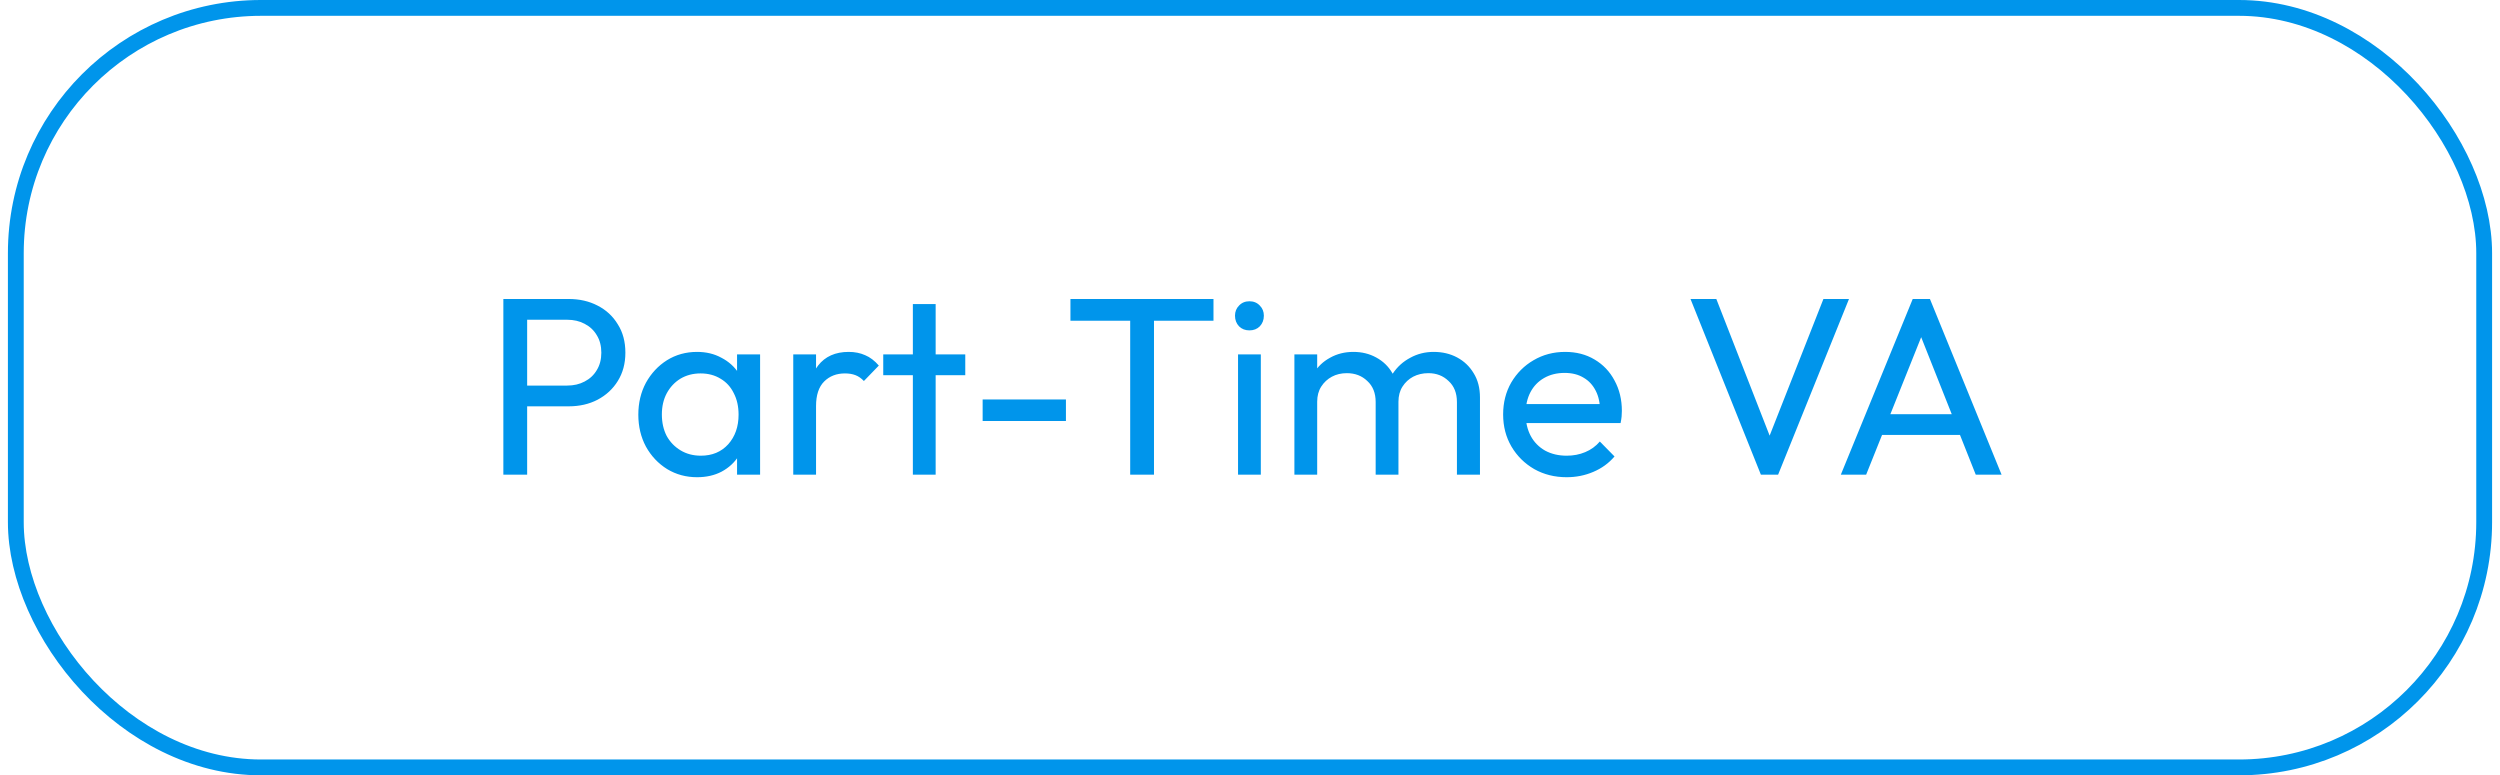 <svg width="158" height="49" viewBox="0 0 158 49" fill="none" xmlns="http://www.w3.org/2000/svg">
<rect x="1" y="0.5" width="156" height="48" rx="15.5" stroke="#0095EB"/>
<path d="M32.82 25.68V24.368H35.844C36.26 24.368 36.628 24.283 36.948 24.112C37.279 23.941 37.535 23.701 37.716 23.392C37.908 23.083 38.004 22.715 38.004 22.288C38.004 21.861 37.908 21.493 37.716 21.184C37.535 20.875 37.279 20.635 36.948 20.464C36.628 20.293 36.26 20.208 35.844 20.208H32.82V18.896H35.94C36.623 18.896 37.231 19.035 37.764 19.312C38.308 19.589 38.735 19.984 39.044 20.496C39.364 20.997 39.524 21.595 39.524 22.288C39.524 22.971 39.364 23.568 39.044 24.08C38.735 24.581 38.308 24.976 37.764 25.264C37.231 25.541 36.623 25.68 35.94 25.68H32.82ZM31.812 30V18.896H33.316V30H31.812ZM44.054 30.16C43.36 30.16 42.731 29.989 42.166 29.648C41.6 29.296 41.152 28.821 40.822 28.224C40.502 27.627 40.342 26.955 40.342 26.208C40.342 25.461 40.502 24.789 40.822 24.192C41.152 23.595 41.595 23.12 42.15 22.768C42.715 22.416 43.35 22.24 44.054 22.24C44.63 22.24 45.142 22.363 45.59 22.608C46.048 22.843 46.416 23.173 46.694 23.6C46.971 24.016 47.126 24.501 47.158 25.056V27.344C47.126 27.888 46.971 28.373 46.694 28.8C46.427 29.227 46.064 29.563 45.606 29.808C45.158 30.043 44.64 30.16 44.054 30.16ZM44.294 28.8C45.008 28.8 45.584 28.56 46.022 28.08C46.459 27.589 46.678 26.965 46.678 26.208C46.678 25.685 46.576 25.232 46.374 24.848C46.182 24.453 45.904 24.149 45.542 23.936C45.179 23.712 44.758 23.6 44.278 23.6C43.798 23.6 43.371 23.712 42.998 23.936C42.635 24.16 42.347 24.469 42.134 24.864C41.931 25.248 41.83 25.691 41.83 26.192C41.83 26.704 41.931 27.157 42.134 27.552C42.347 27.936 42.64 28.24 43.014 28.464C43.387 28.688 43.814 28.8 44.294 28.8ZM46.582 30V27.952L46.854 26.096L46.582 24.256V22.4H48.038V30H46.582ZM50.134 30V22.4H51.574V30H50.134ZM51.574 25.664L51.03 25.424C51.03 24.453 51.254 23.68 51.702 23.104C52.15 22.528 52.795 22.24 53.638 22.24C54.022 22.24 54.369 22.309 54.678 22.448C54.987 22.576 55.276 22.795 55.542 23.104L54.598 24.08C54.438 23.909 54.262 23.787 54.07 23.712C53.878 23.637 53.654 23.6 53.398 23.6C52.865 23.6 52.428 23.771 52.086 24.112C51.745 24.453 51.574 24.971 51.574 25.664ZM57.693 30V19.216H59.133V30H57.693ZM55.821 23.712V22.4H61.005V23.712H55.821ZM62.103 26.608V25.248H67.367V26.608H62.103ZM71.428 30V19.216H72.932V30H71.428ZM67.652 20.272V18.896H76.692V20.272H67.652ZM78.244 30V22.4H79.684V30H78.244ZM78.964 20.88C78.697 20.88 78.478 20.795 78.308 20.624C78.137 20.443 78.052 20.219 78.052 19.952C78.052 19.696 78.137 19.483 78.308 19.312C78.478 19.131 78.697 19.04 78.964 19.04C79.231 19.04 79.449 19.131 79.62 19.312C79.79 19.483 79.876 19.696 79.876 19.952C79.876 20.219 79.79 20.443 79.62 20.624C79.449 20.795 79.231 20.88 78.964 20.88ZM81.806 30V22.4H83.246V30H81.806ZM86.942 30V25.408C86.942 24.843 86.766 24.4 86.414 24.08C86.073 23.749 85.641 23.584 85.118 23.584C84.766 23.584 84.451 23.659 84.174 23.808C83.897 23.957 83.673 24.165 83.502 24.432C83.331 24.699 83.246 25.019 83.246 25.392L82.654 25.104C82.654 24.528 82.777 24.027 83.022 23.6C83.278 23.173 83.625 22.843 84.062 22.608C84.499 22.363 84.99 22.24 85.534 22.24C86.067 22.24 86.547 22.357 86.974 22.592C87.411 22.827 87.753 23.157 87.998 23.584C88.254 24.011 88.382 24.517 88.382 25.104V30H86.942ZM92.078 30V25.408C92.078 24.843 91.902 24.4 91.55 24.08C91.209 23.749 90.782 23.584 90.27 23.584C89.918 23.584 89.598 23.659 89.31 23.808C89.033 23.957 88.809 24.165 88.638 24.432C88.467 24.699 88.382 25.019 88.382 25.392L87.566 25.104C87.598 24.517 87.753 24.016 88.03 23.6C88.318 23.173 88.686 22.843 89.134 22.608C89.582 22.363 90.073 22.24 90.606 22.24C91.161 22.24 91.657 22.357 92.094 22.592C92.531 22.827 92.878 23.157 93.134 23.584C93.401 24.011 93.534 24.523 93.534 25.12V30H92.078ZM99.013 30.16C98.256 30.16 97.573 29.989 96.966 29.648C96.358 29.296 95.877 28.821 95.525 28.224C95.174 27.627 94.998 26.949 94.998 26.192C94.998 25.445 95.168 24.773 95.51 24.176C95.862 23.579 96.331 23.109 96.918 22.768C97.515 22.416 98.181 22.24 98.918 22.24C99.621 22.24 100.24 22.4 100.774 22.72C101.318 23.04 101.739 23.483 102.038 24.048C102.347 24.613 102.502 25.253 102.502 25.968C102.502 26.075 102.496 26.192 102.486 26.32C102.475 26.437 102.454 26.576 102.422 26.736H96.005V25.536H101.654L101.126 26C101.126 25.488 101.035 25.056 100.854 24.704C100.672 24.341 100.416 24.064 100.086 23.872C99.755 23.669 99.355 23.568 98.885 23.568C98.395 23.568 97.963 23.675 97.59 23.888C97.216 24.101 96.928 24.4 96.725 24.784C96.523 25.168 96.421 25.621 96.421 26.144C96.421 26.677 96.528 27.147 96.742 27.552C96.955 27.947 97.259 28.256 97.653 28.48C98.048 28.693 98.501 28.8 99.013 28.8C99.44 28.8 99.829 28.725 100.182 28.576C100.544 28.427 100.854 28.203 101.11 27.904L102.038 28.848C101.675 29.275 101.227 29.6 100.694 29.824C100.171 30.048 99.611 30.16 99.013 30.16ZM111.288 30L106.84 18.896H108.472L112.136 28.288H111.544L115.24 18.896H116.856L112.376 30H111.288ZM116.34 30L120.884 18.896H121.972L126.5 30H124.868L121.14 20.608H121.7L117.94 30H116.34ZM118.5 27.488V26.176H124.34V27.488H118.5Z" fill="#0095EB"/>
</svg>
